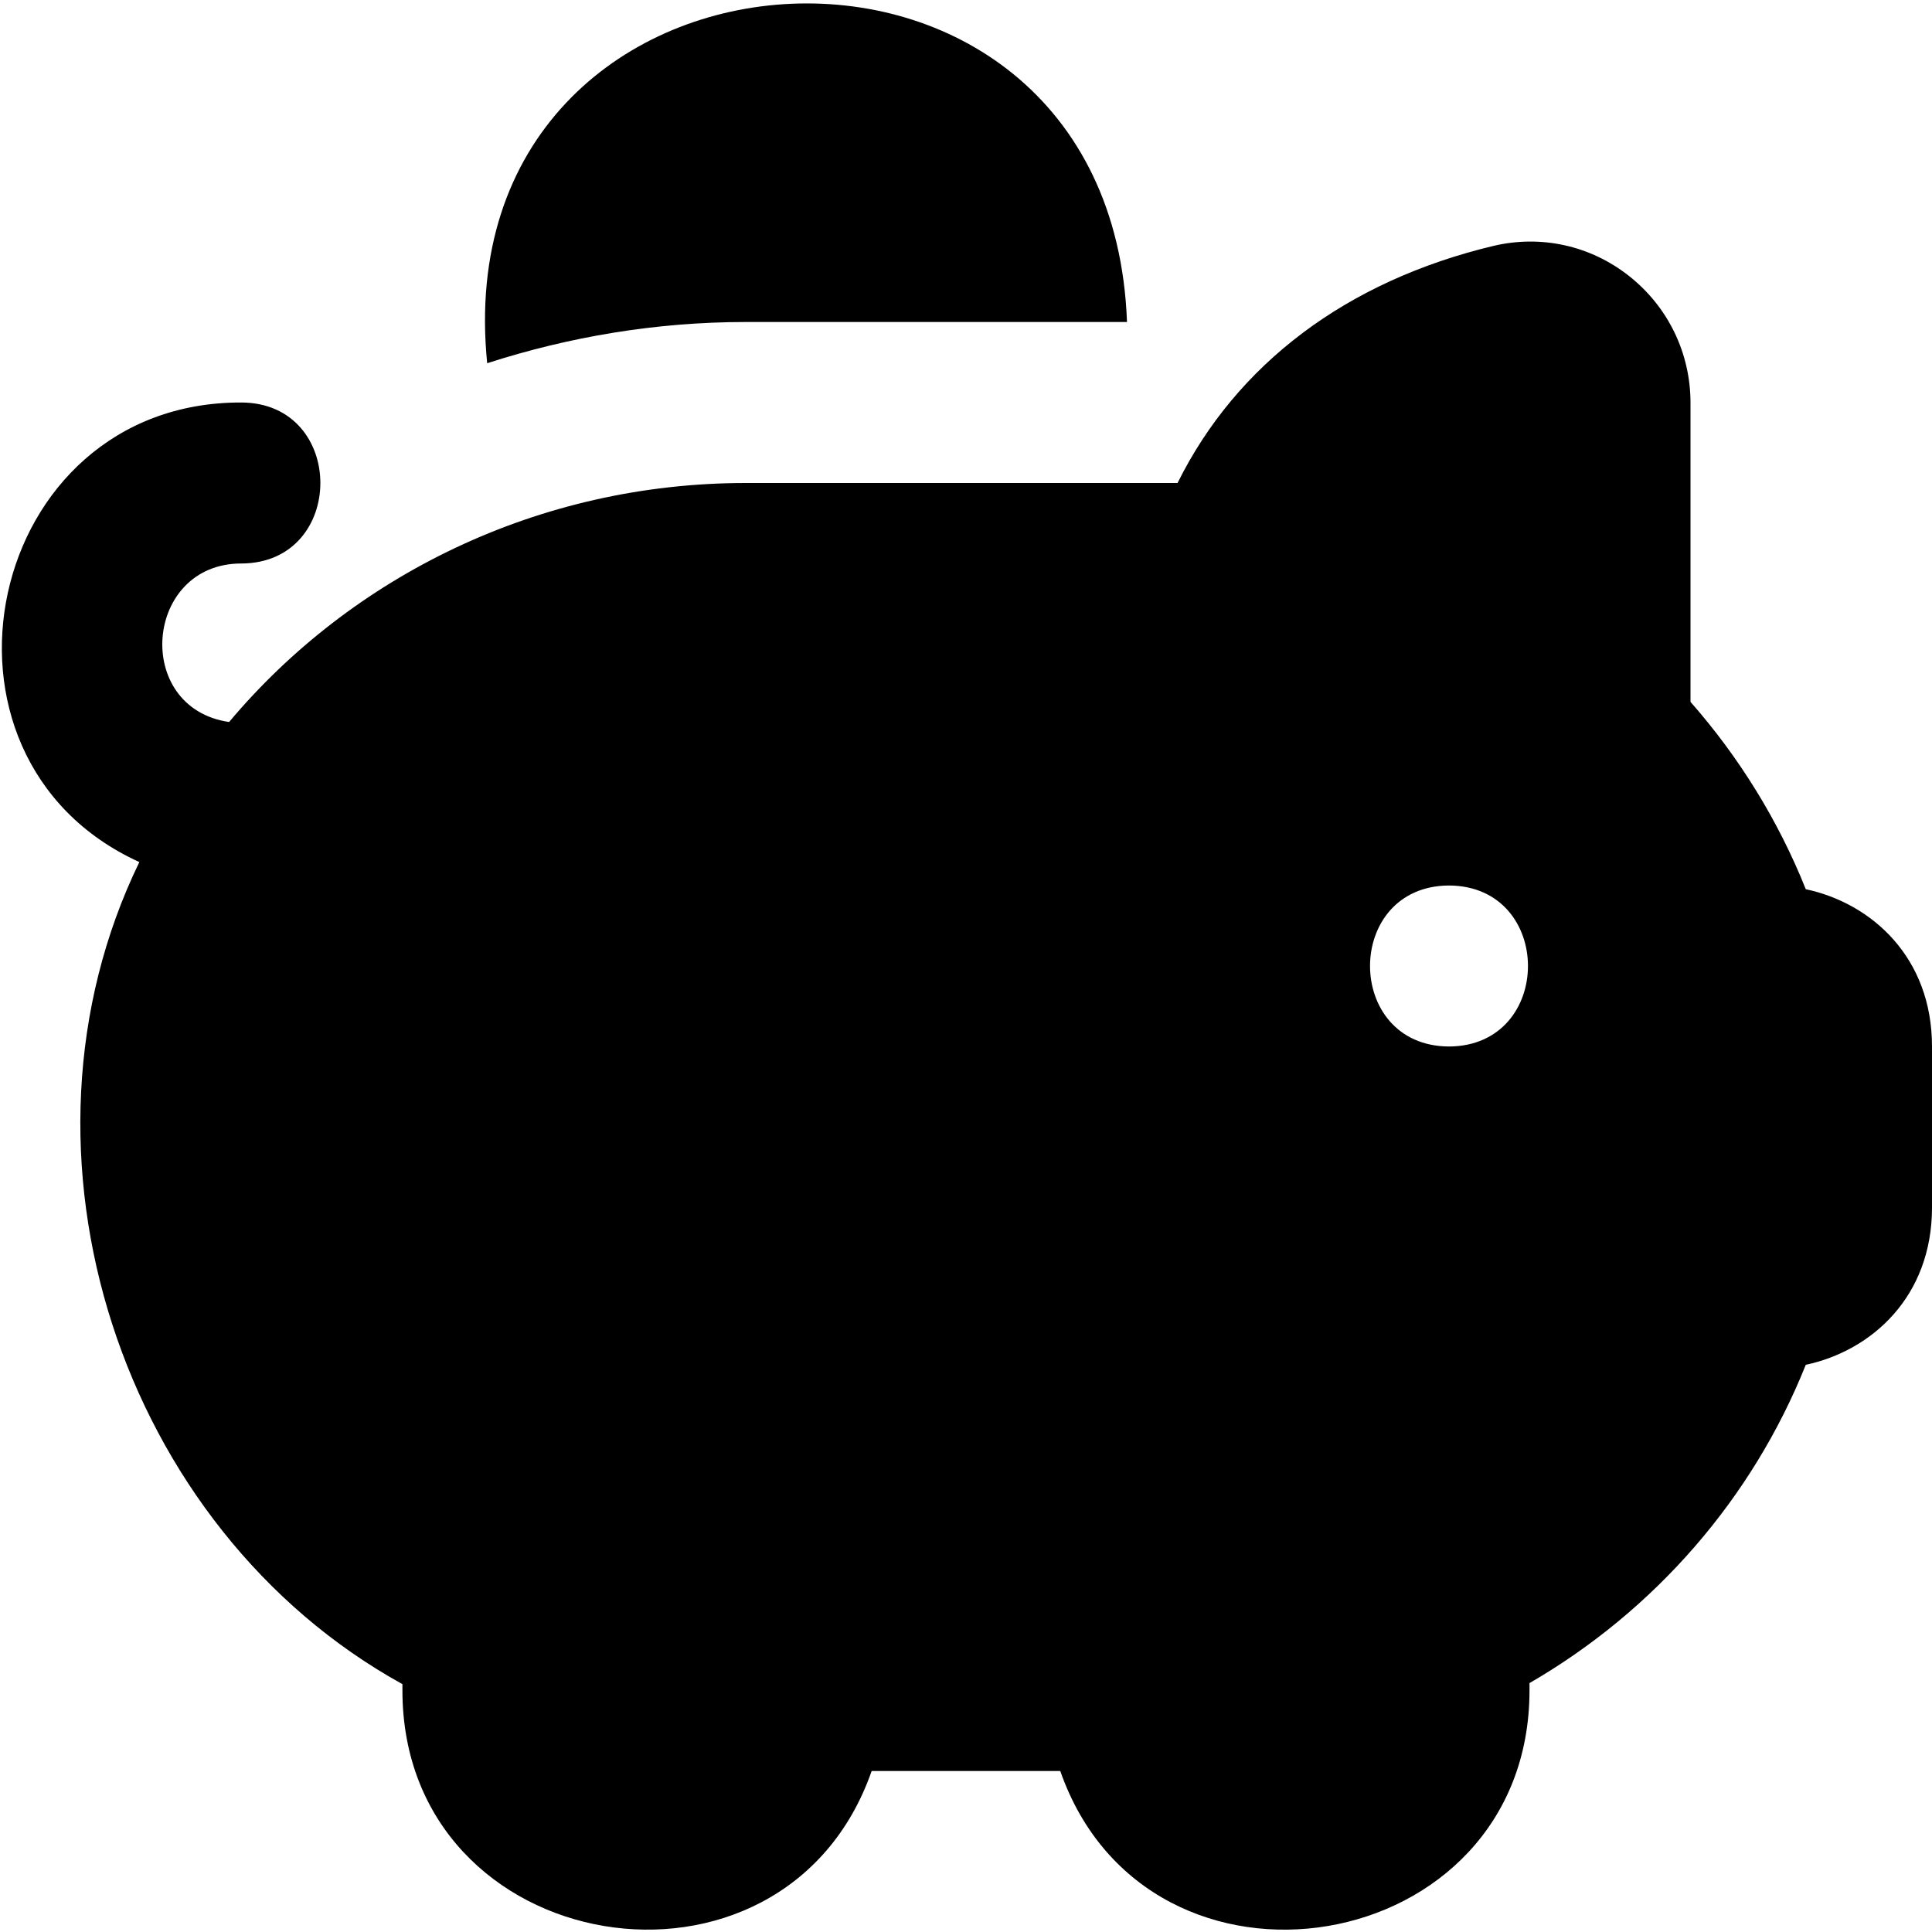 <?xml version="1.0" encoding="UTF-8"?>
<svg xmlns="http://www.w3.org/2000/svg" id="Layer_1" data-name="Layer 1" viewBox="0 0 24 24" width="512" height="512">
  <path d="M22.432,11.046c-.338-.846-.824-1.636-1.432-2.327v-3.715c0-.618-.278-1.192-.764-1.576-.478-.377-1.089-.513-1.681-.374-1.825,.435-3.194,1.469-3.927,2.946h-5.363c-2.581,0-4.898,1.158-6.419,2.969-1.2-.175-1.055-1.971,.153-1.969,1.307-.005,1.308-1.995,0-2-3.185-.01-4.129,4.406-1.268,5.709-1.759,3.62-.229,8.282,3.268,10.212v.079c.002,3.351,4.74,4.118,5.829,1h2.343c1.089,3.12,5.827,2.349,5.829-1v-.092c1.56-.903,2.771-2.3,3.432-3.954,.821-.175,1.568-.848,1.568-1.954v-2c0-1.106-.748-1.779-1.568-1.954Zm-4.432,1.954c-1.308-.006-1.308-1.994,0-2,1.308,.006,1.308,1.994,0,2ZM6.052,4.512c-.562-5.591,7.74-6.132,7.948-.512h-4.734c-1.121,0-2.2,.185-3.214,.512Z"></path>
</svg>
